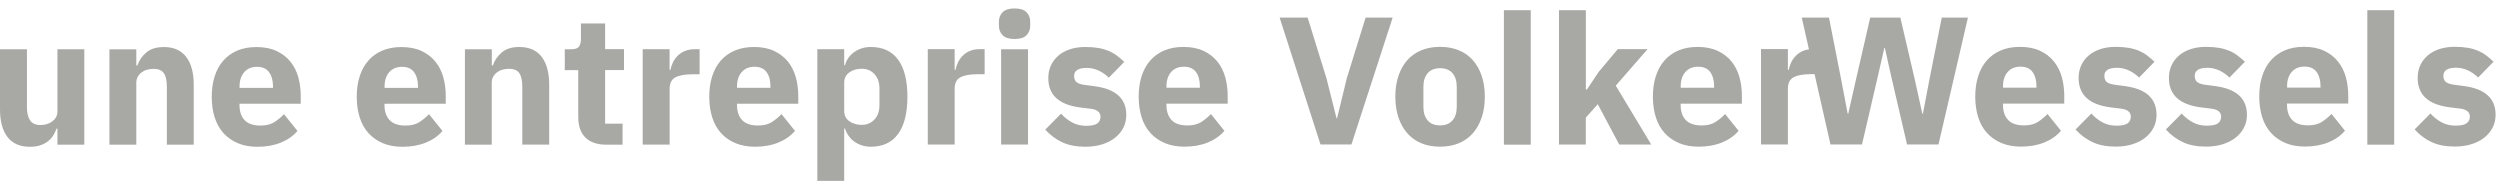 <svg width="290" height="21" viewBox="0 0 290 21" fill="none" xmlns="http://www.w3.org/2000/svg">
<path d="M6.662 16.778H9.779V5.713H6.662V12.901C6.662 13.17 6.607 13.398 6.496 13.599C6.386 13.792 6.234 13.958 6.054 14.096C5.874 14.228 5.66 14.331 5.425 14.4C5.183 14.47 4.948 14.504 4.706 14.504C4.133 14.504 3.725 14.324 3.483 13.958C3.241 13.592 3.124 13.073 3.124 12.396V5.713H0V12.666C0 14.069 0.29 15.147 0.878 15.9C1.458 16.653 2.322 17.026 3.462 17.026C3.912 17.026 4.305 16.971 4.651 16.861C4.997 16.75 5.294 16.591 5.549 16.398C5.805 16.204 6.012 15.976 6.171 15.72C6.33 15.465 6.462 15.202 6.558 14.919H6.662V16.771V16.778ZM15.812 16.778V9.611C15.812 9.342 15.867 9.107 15.978 8.906C16.088 8.706 16.241 8.533 16.434 8.388C16.621 8.25 16.835 8.146 17.077 8.084C17.319 8.022 17.561 7.987 17.816 7.987C18.39 7.987 18.791 8.16 19.019 8.505C19.247 8.851 19.357 9.383 19.357 10.095V16.778H22.474V9.846C22.474 8.443 22.184 7.358 21.596 6.598C21.016 5.838 20.152 5.458 19.012 5.458C18.141 5.458 17.457 5.665 16.966 6.094C16.476 6.515 16.13 7.013 15.936 7.593H15.812V5.72H12.695V16.785H15.812V16.778ZM32.578 16.543C33.373 16.218 34.015 15.769 34.506 15.188L32.944 13.246C32.592 13.606 32.212 13.917 31.804 14.179C31.396 14.435 30.871 14.566 30.221 14.566C29.378 14.566 28.763 14.352 28.369 13.93C27.975 13.509 27.782 12.928 27.782 12.203V12.037H34.886V11.111C34.886 10.364 34.789 9.653 34.603 8.968C34.416 8.284 34.112 7.683 33.697 7.165C33.283 6.646 32.751 6.232 32.094 5.921C31.438 5.61 30.657 5.458 29.744 5.458C28.915 5.458 28.175 5.596 27.533 5.865C26.883 6.142 26.344 6.529 25.902 7.033C25.46 7.538 25.128 8.146 24.9 8.858C24.672 9.57 24.561 10.357 24.561 11.228C24.561 12.099 24.679 12.915 24.907 13.633C25.142 14.352 25.48 14.96 25.936 15.458C26.392 15.955 26.952 16.342 27.609 16.619C28.272 16.895 29.019 17.026 29.862 17.026C30.871 17.026 31.776 16.867 32.571 16.543H32.578ZM31.209 8.374C31.514 8.789 31.666 9.335 31.666 10.005V10.192H27.788V10.026C27.788 9.335 27.968 8.789 28.328 8.374C28.687 7.959 29.184 7.752 29.813 7.752C30.442 7.752 30.912 7.959 31.216 8.374H31.209ZM49.399 16.543C50.194 16.218 50.836 15.769 51.327 15.188L49.765 13.246C49.413 13.606 49.032 13.917 48.625 14.179C48.217 14.435 47.692 14.566 47.042 14.566C46.199 14.566 45.584 14.352 45.19 13.93C44.796 13.509 44.603 12.928 44.603 12.203V12.037H51.707V11.111C51.707 10.364 51.61 9.653 51.424 8.968C51.237 8.284 50.933 7.683 50.518 7.165C50.104 6.646 49.572 6.232 48.915 5.921C48.258 5.61 47.477 5.458 46.565 5.458C45.736 5.458 44.996 5.596 44.354 5.865C43.704 6.142 43.165 6.529 42.723 7.033C42.281 7.538 41.949 8.146 41.721 8.858C41.493 9.57 41.382 10.357 41.382 11.228C41.382 12.099 41.5 12.915 41.728 13.633C41.963 14.352 42.301 14.96 42.757 15.458C43.214 15.955 43.773 16.342 44.43 16.619C45.093 16.895 45.84 17.026 46.683 17.026C47.692 17.026 48.597 16.867 49.392 16.543H49.399ZM48.03 8.374C48.334 8.789 48.486 9.335 48.486 10.005V10.192H44.609V10.026C44.609 9.335 44.789 8.789 45.149 8.374C45.508 7.959 46.005 7.752 46.634 7.752C47.263 7.752 47.733 7.959 48.037 8.374H48.03ZM57.042 16.771V9.604C57.042 9.335 57.097 9.1 57.208 8.899C57.319 8.699 57.471 8.526 57.664 8.381C57.851 8.243 58.065 8.139 58.307 8.077C58.549 8.015 58.791 7.98 59.046 7.98C59.62 7.98 60.021 8.153 60.249 8.498C60.477 8.844 60.587 9.376 60.587 10.088V16.771H63.704V9.839C63.704 8.436 63.414 7.351 62.834 6.591C62.253 5.831 61.389 5.451 60.249 5.451C59.378 5.451 58.694 5.658 58.203 6.087C57.712 6.508 57.367 7.006 57.173 7.586H57.049V5.713H53.932V16.778H57.049L57.042 16.771ZM72.218 16.771V14.345H70.194V8.125H72.384V5.7H70.194V2.721H67.388V4.532C67.388 4.912 67.312 5.202 67.16 5.409C67.008 5.61 66.717 5.713 66.296 5.713H65.515V8.139H67.077V13.557C67.077 14.608 67.353 15.409 67.913 15.962C68.466 16.508 69.288 16.785 70.366 16.785H72.218V16.771ZM77.678 16.771V10.302C77.678 9.66 77.899 9.21 78.341 8.975C78.784 8.733 79.461 8.616 80.373 8.616H81.154V5.707H80.608C80.173 5.707 79.793 5.776 79.468 5.907C79.143 6.038 78.867 6.218 78.632 6.446C78.404 6.674 78.217 6.93 78.072 7.213C77.934 7.503 77.83 7.801 77.775 8.111H77.671V5.707H74.554V16.771H77.671H77.678ZM90.29 16.536C91.085 16.211 91.728 15.762 92.218 15.181L90.656 13.239C90.304 13.599 89.924 13.91 89.516 14.172C89.109 14.428 88.583 14.559 87.934 14.559C87.091 14.559 86.475 14.345 86.082 13.924C85.688 13.502 85.494 12.921 85.494 12.196V12.03H92.599V11.104C92.599 10.357 92.502 9.646 92.315 8.962C92.122 8.277 91.825 7.676 91.41 7.158C90.995 6.639 90.463 6.225 89.806 5.914C89.157 5.603 88.369 5.451 87.457 5.451C86.627 5.451 85.888 5.589 85.245 5.859C84.596 6.135 84.057 6.522 83.614 7.026C83.172 7.531 82.84 8.139 82.612 8.851C82.384 9.563 82.274 10.351 82.274 11.221C82.274 12.092 82.391 12.908 82.619 13.626C82.854 14.345 83.193 14.953 83.649 15.451C84.105 15.948 84.665 16.335 85.328 16.612C85.992 16.888 86.738 17.02 87.581 17.02C88.59 17.02 89.496 16.861 90.29 16.536ZM88.922 8.367C89.226 8.782 89.371 9.328 89.371 9.998V10.185H85.494V10.019C85.494 9.328 85.674 8.782 86.033 8.367C86.392 7.953 86.89 7.745 87.519 7.745C88.148 7.745 88.618 7.953 88.922 8.367ZM94.81 20.98H97.927V14.912H98.03C98.113 15.209 98.245 15.485 98.431 15.741C98.611 16.004 98.832 16.225 99.095 16.418C99.357 16.605 99.648 16.757 99.972 16.861C100.297 16.964 100.636 17.02 101.002 17.02C102.405 17.02 103.469 16.522 104.181 15.534C104.9 14.546 105.259 13.108 105.259 11.221C105.259 9.335 104.9 7.904 104.181 6.923C103.462 5.941 102.405 5.451 101.002 5.451C100.283 5.451 99.648 5.651 99.095 6.038C98.542 6.432 98.183 6.937 98.03 7.559H97.927V5.707H94.81V20.986V20.98ZM98.507 14.055C98.12 13.765 97.927 13.371 97.927 12.866V9.597C97.927 9.093 98.12 8.692 98.507 8.409C98.894 8.118 99.385 7.973 99.972 7.973C100.56 7.973 101.05 8.181 101.437 8.595C101.824 9.01 102.018 9.57 102.018 10.268V12.189C102.018 12.894 101.824 13.454 101.437 13.861C101.05 14.276 100.567 14.483 99.972 14.483C99.378 14.483 98.894 14.338 98.507 14.048V14.055ZM110.739 16.764V10.295C110.739 9.653 110.961 9.203 111.403 8.968C111.845 8.727 112.522 8.609 113.435 8.609H114.216V5.7H113.67C113.234 5.7 112.854 5.769 112.529 5.9C112.205 6.031 111.928 6.211 111.7 6.439C111.465 6.667 111.285 6.923 111.14 7.206C111.002 7.496 110.898 7.794 110.843 8.105H110.739V5.7H107.623V16.764H110.739ZM119.074 4.089C119.364 3.799 119.502 3.433 119.502 2.984V2.521C119.502 2.071 119.357 1.705 119.074 1.415C118.784 1.125 118.328 0.979 117.692 0.979C117.056 0.979 116.6 1.125 116.31 1.415C116.019 1.705 115.874 2.071 115.874 2.521V2.984C115.874 3.433 116.019 3.799 116.31 4.089C116.6 4.38 117.056 4.525 117.692 4.525C118.328 4.525 118.784 4.38 119.074 4.089ZM116.13 16.764H119.247V5.713H116.13V16.778V16.764ZM127.858 16.743C128.438 16.564 128.943 16.301 129.35 15.976C129.765 15.644 130.083 15.257 130.311 14.808C130.539 14.359 130.65 13.868 130.65 13.336C130.65 11.443 129.433 10.33 127.001 10.005L125.757 9.839C125.308 9.77 125.003 9.653 124.838 9.494C124.679 9.335 124.596 9.107 124.596 8.809C124.596 8.512 124.706 8.305 124.934 8.132C125.162 7.966 125.536 7.877 126.075 7.877C126.538 7.877 126.994 7.98 127.436 8.181C127.878 8.388 128.272 8.664 128.625 9.01L130.415 7.179C130.131 6.909 129.848 6.667 129.558 6.453C129.267 6.232 128.956 6.052 128.611 5.907C128.265 5.762 127.871 5.644 127.429 5.568C126.987 5.492 126.475 5.451 125.902 5.451C125.238 5.451 124.644 5.541 124.119 5.713C123.594 5.886 123.144 6.135 122.771 6.453C122.398 6.771 122.108 7.151 121.907 7.593C121.707 8.035 121.603 8.526 121.603 9.058C121.603 11.028 122.847 12.161 125.335 12.472L126.538 12.617C127.284 12.714 127.657 13.025 127.657 13.543C127.657 13.868 127.54 14.124 127.298 14.31C127.056 14.497 126.634 14.594 126.012 14.594C125.39 14.594 124.865 14.47 124.388 14.214C123.912 13.958 123.476 13.619 123.082 13.184L121.251 15.036C121.824 15.672 122.481 16.156 123.214 16.501C123.946 16.847 124.845 17.02 125.909 17.02C126.628 17.02 127.277 16.93 127.858 16.743ZM140.104 16.529C140.898 16.204 141.541 15.755 142.032 15.174L140.47 13.232C140.117 13.592 139.737 13.903 139.33 14.165C138.922 14.421 138.397 14.552 137.747 14.552C136.904 14.552 136.282 14.338 135.895 13.917C135.501 13.495 135.308 12.915 135.308 12.189V12.023H142.412V11.097C142.412 10.351 142.315 9.639 142.129 8.955C141.942 8.27 141.638 7.669 141.223 7.151C140.809 6.633 140.276 6.218 139.62 5.907C138.963 5.596 138.182 5.444 137.27 5.444C136.441 5.444 135.701 5.582 135.059 5.852C134.409 6.128 133.87 6.515 133.428 7.02C132.986 7.524 132.654 8.132 132.426 8.844C132.198 9.556 132.087 10.344 132.087 11.214C132.087 12.085 132.205 12.901 132.433 13.619C132.661 14.338 133.006 14.946 133.462 15.444C133.918 15.941 134.478 16.328 135.142 16.605C135.805 16.881 136.551 17.013 137.395 17.013C138.404 17.013 139.309 16.854 140.104 16.529ZM138.735 8.36C139.039 8.775 139.185 9.321 139.185 9.991V10.178H135.308V10.012C135.308 9.321 135.487 8.775 135.847 8.36C136.206 7.946 136.704 7.738 137.332 7.738C137.961 7.738 138.431 7.946 138.735 8.36ZM156.766 16.757L161.548 2.044H158.411L156.22 9.107L155.1 13.723H155.038L153.877 9.107L151.686 2.044H148.438L153.179 16.757H156.759H156.766ZM169.233 16.612C169.869 16.342 170.415 15.955 170.857 15.451C171.299 14.946 171.638 14.331 171.88 13.619C172.122 12.901 172.239 12.099 172.239 11.214C172.239 10.33 172.122 9.528 171.88 8.809C171.638 8.091 171.299 7.483 170.857 6.985C170.415 6.487 169.876 6.1 169.233 5.838C168.59 5.568 167.865 5.437 167.049 5.437C166.234 5.437 165.508 5.568 164.865 5.838C164.223 6.107 163.684 6.487 163.241 6.985C162.799 7.483 162.46 8.091 162.218 8.809C161.977 9.528 161.859 10.33 161.859 11.214C161.859 12.099 161.977 12.901 162.218 13.619C162.46 14.338 162.799 14.946 163.241 15.451C163.684 15.955 164.223 16.342 164.865 16.612C165.501 16.881 166.234 17.013 167.049 17.013C167.865 17.013 168.59 16.881 169.233 16.612ZM165.619 13.979C165.28 13.599 165.114 13.06 165.114 12.355V10.102C165.114 9.397 165.28 8.858 165.619 8.478C165.957 8.098 166.434 7.911 167.049 7.911C167.664 7.911 168.148 8.098 168.48 8.478C168.818 8.858 168.984 9.397 168.984 10.102V12.355C168.984 13.06 168.818 13.599 168.48 13.979C168.141 14.359 167.664 14.546 167.049 14.546C166.434 14.546 165.95 14.359 165.619 13.979ZM174.451 16.764V1.18H177.567V16.778H174.451V16.764ZM180.836 16.764H183.953V13.647L185.342 12.085L187.83 16.764H191.541L187.429 9.936L191.12 5.7H187.664L185.453 8.333L184.084 10.378H183.96V1.18H180.843V16.778L180.836 16.764ZM199.751 16.529C200.546 16.204 201.189 15.755 201.679 15.174L200.117 13.232C199.765 13.592 199.385 13.903 198.977 14.165C198.569 14.421 198.044 14.552 197.395 14.552C196.551 14.552 195.936 14.338 195.543 13.917C195.149 13.495 194.955 12.915 194.955 12.189V12.023H202.059V11.097C202.059 10.351 201.963 9.639 201.776 8.955C201.59 8.27 201.285 7.669 200.871 7.151C200.456 6.633 199.924 6.218 199.267 5.907C198.611 5.596 197.83 5.444 196.918 5.444C196.088 5.444 195.349 5.582 194.706 5.852C194.057 6.128 193.518 6.515 193.075 7.02C192.633 7.524 192.301 8.132 192.073 8.844C191.845 9.556 191.735 10.344 191.735 11.214C191.735 12.085 191.852 12.901 192.08 13.619C192.308 14.338 192.654 14.946 193.11 15.444C193.566 15.941 194.126 16.328 194.782 16.605C195.439 16.881 196.192 17.013 197.035 17.013C198.044 17.013 198.95 16.854 199.744 16.529H199.751ZM198.383 8.36C198.687 8.775 198.839 9.321 198.839 9.991V10.178H194.962V10.012C194.962 9.321 195.142 8.775 195.501 8.36C195.86 7.946 196.351 7.738 196.987 7.738C197.623 7.738 198.086 7.946 198.39 8.36H198.383ZM207.395 16.757V10.288C207.395 9.646 207.616 9.196 208.058 8.962C208.5 8.72 209.178 8.602 210.09 8.602H210.871V5.693H210.325C209.889 5.693 209.509 5.762 209.185 5.893C208.86 6.024 208.583 6.204 208.355 6.432C208.12 6.66 207.934 6.916 207.795 7.199C207.657 7.49 207.554 7.787 207.498 8.098H207.395V5.693H204.278V16.757H207.395ZM215.992 16.757L217.844 8.789L218.583 5.561H218.645L219.364 8.789L221.216 16.757H224.865L228.279 2.044H225.245L223.836 9.107L223.055 13.198H222.992L222.087 9.107L220.442 2.044H216.945L215.321 9.107L214.395 13.198H214.333L213.552 9.107L212.163 2.044H209.005L212.336 16.757H216.006H215.992ZM237.146 16.522C237.941 16.197 238.583 15.748 239.074 15.168L237.512 13.226C237.16 13.585 236.78 13.896 236.372 14.159C235.964 14.414 235.439 14.546 234.789 14.546C233.946 14.546 233.331 14.331 232.937 13.91C232.543 13.488 232.35 12.908 232.35 12.182V12.016H239.454V11.09C239.454 10.344 239.357 9.632 239.171 8.948C238.977 8.264 238.68 7.662 238.265 7.144C237.851 6.626 237.319 6.211 236.662 5.9C236.006 5.589 235.225 5.437 234.312 5.437C233.483 5.437 232.744 5.575 232.101 5.845C231.451 6.121 230.912 6.508 230.47 7.013C230.028 7.517 229.696 8.125 229.468 8.837C229.24 9.549 229.129 10.337 229.129 11.208C229.129 12.078 229.247 12.894 229.475 13.613C229.703 14.331 230.048 14.939 230.505 15.437C230.961 15.935 231.52 16.322 232.184 16.598C232.84 16.874 233.594 17.006 234.437 17.006C235.446 17.006 236.351 16.847 237.146 16.522ZM235.777 8.353C236.082 8.768 236.227 9.314 236.227 9.984V10.171H232.35V10.005C232.35 9.314 232.529 8.768 232.889 8.353C233.248 7.939 233.746 7.731 234.375 7.731C235.003 7.731 235.473 7.939 235.777 8.353ZM247.367 16.729C247.947 16.55 248.452 16.287 248.86 15.962C249.274 15.63 249.592 15.243 249.82 14.794C250.048 14.345 250.159 13.854 250.159 13.322C250.159 11.429 248.943 10.316 246.51 9.991L245.266 9.825C244.817 9.756 244.513 9.639 244.347 9.48C244.188 9.321 244.105 9.093 244.105 8.796C244.105 8.498 244.216 8.291 244.444 8.118C244.665 7.953 245.045 7.863 245.584 7.863C246.047 7.863 246.503 7.966 246.945 8.167C247.388 8.374 247.782 8.651 248.134 8.996L249.924 7.165C249.641 6.895 249.357 6.653 249.074 6.439C248.784 6.218 248.473 6.038 248.127 5.893C247.782 5.748 247.388 5.63 246.945 5.554C246.503 5.478 245.992 5.437 245.418 5.437C244.755 5.437 244.16 5.527 243.635 5.7C243.11 5.872 242.661 6.121 242.288 6.439C241.914 6.757 241.624 7.137 241.424 7.579C241.216 8.022 241.12 8.512 241.12 9.044C241.12 11.014 242.364 12.147 244.851 12.458L246.054 12.604C246.8 12.7 247.173 13.011 247.173 13.53C247.173 13.854 247.056 14.11 246.814 14.297C246.572 14.483 246.144 14.58 245.529 14.58C244.914 14.58 244.381 14.456 243.905 14.2C243.428 13.944 242.992 13.606 242.598 13.17L240.767 15.022C241.341 15.658 241.997 16.142 242.73 16.487C243.462 16.833 244.361 17.006 245.425 17.006C246.144 17.006 246.793 16.916 247.374 16.729H247.367ZM257.844 16.729C258.424 16.55 258.929 16.287 259.343 15.962C259.758 15.63 260.076 15.243 260.304 14.794C260.532 14.345 260.643 13.854 260.643 13.322C260.643 11.429 259.426 10.316 256.994 9.991L255.75 9.825C255.301 9.756 254.997 9.639 254.831 9.48C254.672 9.321 254.589 9.093 254.589 8.796C254.589 8.498 254.699 8.291 254.927 8.118C255.156 7.953 255.529 7.863 256.068 7.863C256.531 7.863 256.987 7.966 257.429 8.167C257.871 8.374 258.265 8.651 258.618 8.996L260.408 7.165C260.124 6.895 259.841 6.653 259.551 6.439C259.261 6.218 258.95 6.038 258.604 5.893C258.258 5.748 257.865 5.63 257.422 5.554C256.98 5.478 256.469 5.437 255.895 5.437C255.232 5.437 254.637 5.527 254.112 5.7C253.587 5.872 253.138 6.121 252.764 6.439C252.391 6.757 252.101 7.137 251.9 7.579C251.693 8.022 251.596 8.512 251.596 9.044C251.596 11.014 252.84 12.147 255.328 12.458L256.531 12.604C257.277 12.7 257.65 13.011 257.65 13.53C257.65 13.854 257.533 14.11 257.291 14.297C257.049 14.483 256.621 14.58 256.006 14.58C255.39 14.58 254.858 14.456 254.381 14.2C253.905 13.944 253.469 13.606 253.075 13.17L251.244 15.022C251.818 15.658 252.474 16.142 253.207 16.487C253.939 16.833 254.838 17.006 255.902 17.006C256.621 17.006 257.27 16.916 257.851 16.729H257.844ZM270.09 16.515C270.885 16.19 271.527 15.741 272.018 15.161L270.456 13.219C270.104 13.578 269.724 13.889 269.316 14.152C268.908 14.407 268.383 14.539 267.733 14.539C266.89 14.539 266.268 14.324 265.881 13.903C265.487 13.481 265.294 12.901 265.294 12.175V12.009H272.398V11.083C272.398 10.337 272.301 9.625 272.115 8.941C271.928 8.257 271.624 7.655 271.209 7.137C270.795 6.619 270.263 6.204 269.606 5.893C268.95 5.582 268.169 5.43 267.256 5.43C266.427 5.43 265.688 5.568 265.045 5.838C264.395 6.114 263.856 6.501 263.414 7.006C262.972 7.51 262.64 8.118 262.412 8.83C262.184 9.542 262.073 10.33 262.073 11.201C262.073 12.071 262.191 12.887 262.419 13.606C262.647 14.324 262.992 14.932 263.449 15.43C263.905 15.928 264.464 16.315 265.121 16.591C265.777 16.867 266.531 16.999 267.374 16.999C268.383 16.999 269.288 16.84 270.083 16.515H270.09ZM268.721 8.346C269.026 8.761 269.178 9.307 269.178 9.977V10.164H265.301V9.998C265.301 9.307 265.48 8.761 265.84 8.346C266.199 7.932 266.69 7.724 267.326 7.724C267.961 7.724 268.424 7.932 268.728 8.346H268.721ZM274.61 16.743V1.18H277.726V16.778H274.61V16.743ZM286.697 16.722C287.277 16.543 287.782 16.28 288.189 15.955C288.604 15.624 288.922 15.237 289.15 14.787C289.378 14.338 289.489 13.848 289.489 13.315C289.489 11.422 288.272 10.309 285.84 9.984L284.596 9.818C284.147 9.749 283.842 9.632 283.677 9.473C283.518 9.314 283.435 9.086 283.435 8.789C283.435 8.492 283.545 8.284 283.773 8.111C284.001 7.946 284.375 7.856 284.914 7.856C285.377 7.856 285.833 7.959 286.275 8.16C286.717 8.367 287.111 8.644 287.464 8.989L289.254 7.158C288.97 6.888 288.687 6.646 288.404 6.432C288.113 6.211 287.802 6.031 287.457 5.886C287.111 5.741 286.717 5.624 286.275 5.548C285.833 5.472 285.321 5.43 284.748 5.43C284.084 5.43 283.49 5.52 282.965 5.693C282.44 5.865 281.99 6.114 281.617 6.432C281.244 6.75 280.954 7.13 280.753 7.572C280.553 8.015 280.449 8.505 280.449 9.038C280.449 11.007 281.693 12.14 284.181 12.451L285.384 12.597C286.13 12.693 286.503 13.004 286.503 13.523C286.503 13.848 286.386 14.103 286.144 14.29C285.902 14.476 285.48 14.573 284.858 14.573C284.236 14.573 283.711 14.449 283.234 14.193C282.757 13.937 282.322 13.599 281.928 13.163L280.097 15.015C280.67 15.651 281.327 16.135 282.059 16.48C282.792 16.826 283.69 16.999 284.755 16.999C285.473 16.999 286.123 16.909 286.704 16.722H286.697Z" fill="#A8A9A4"/>
</svg>
